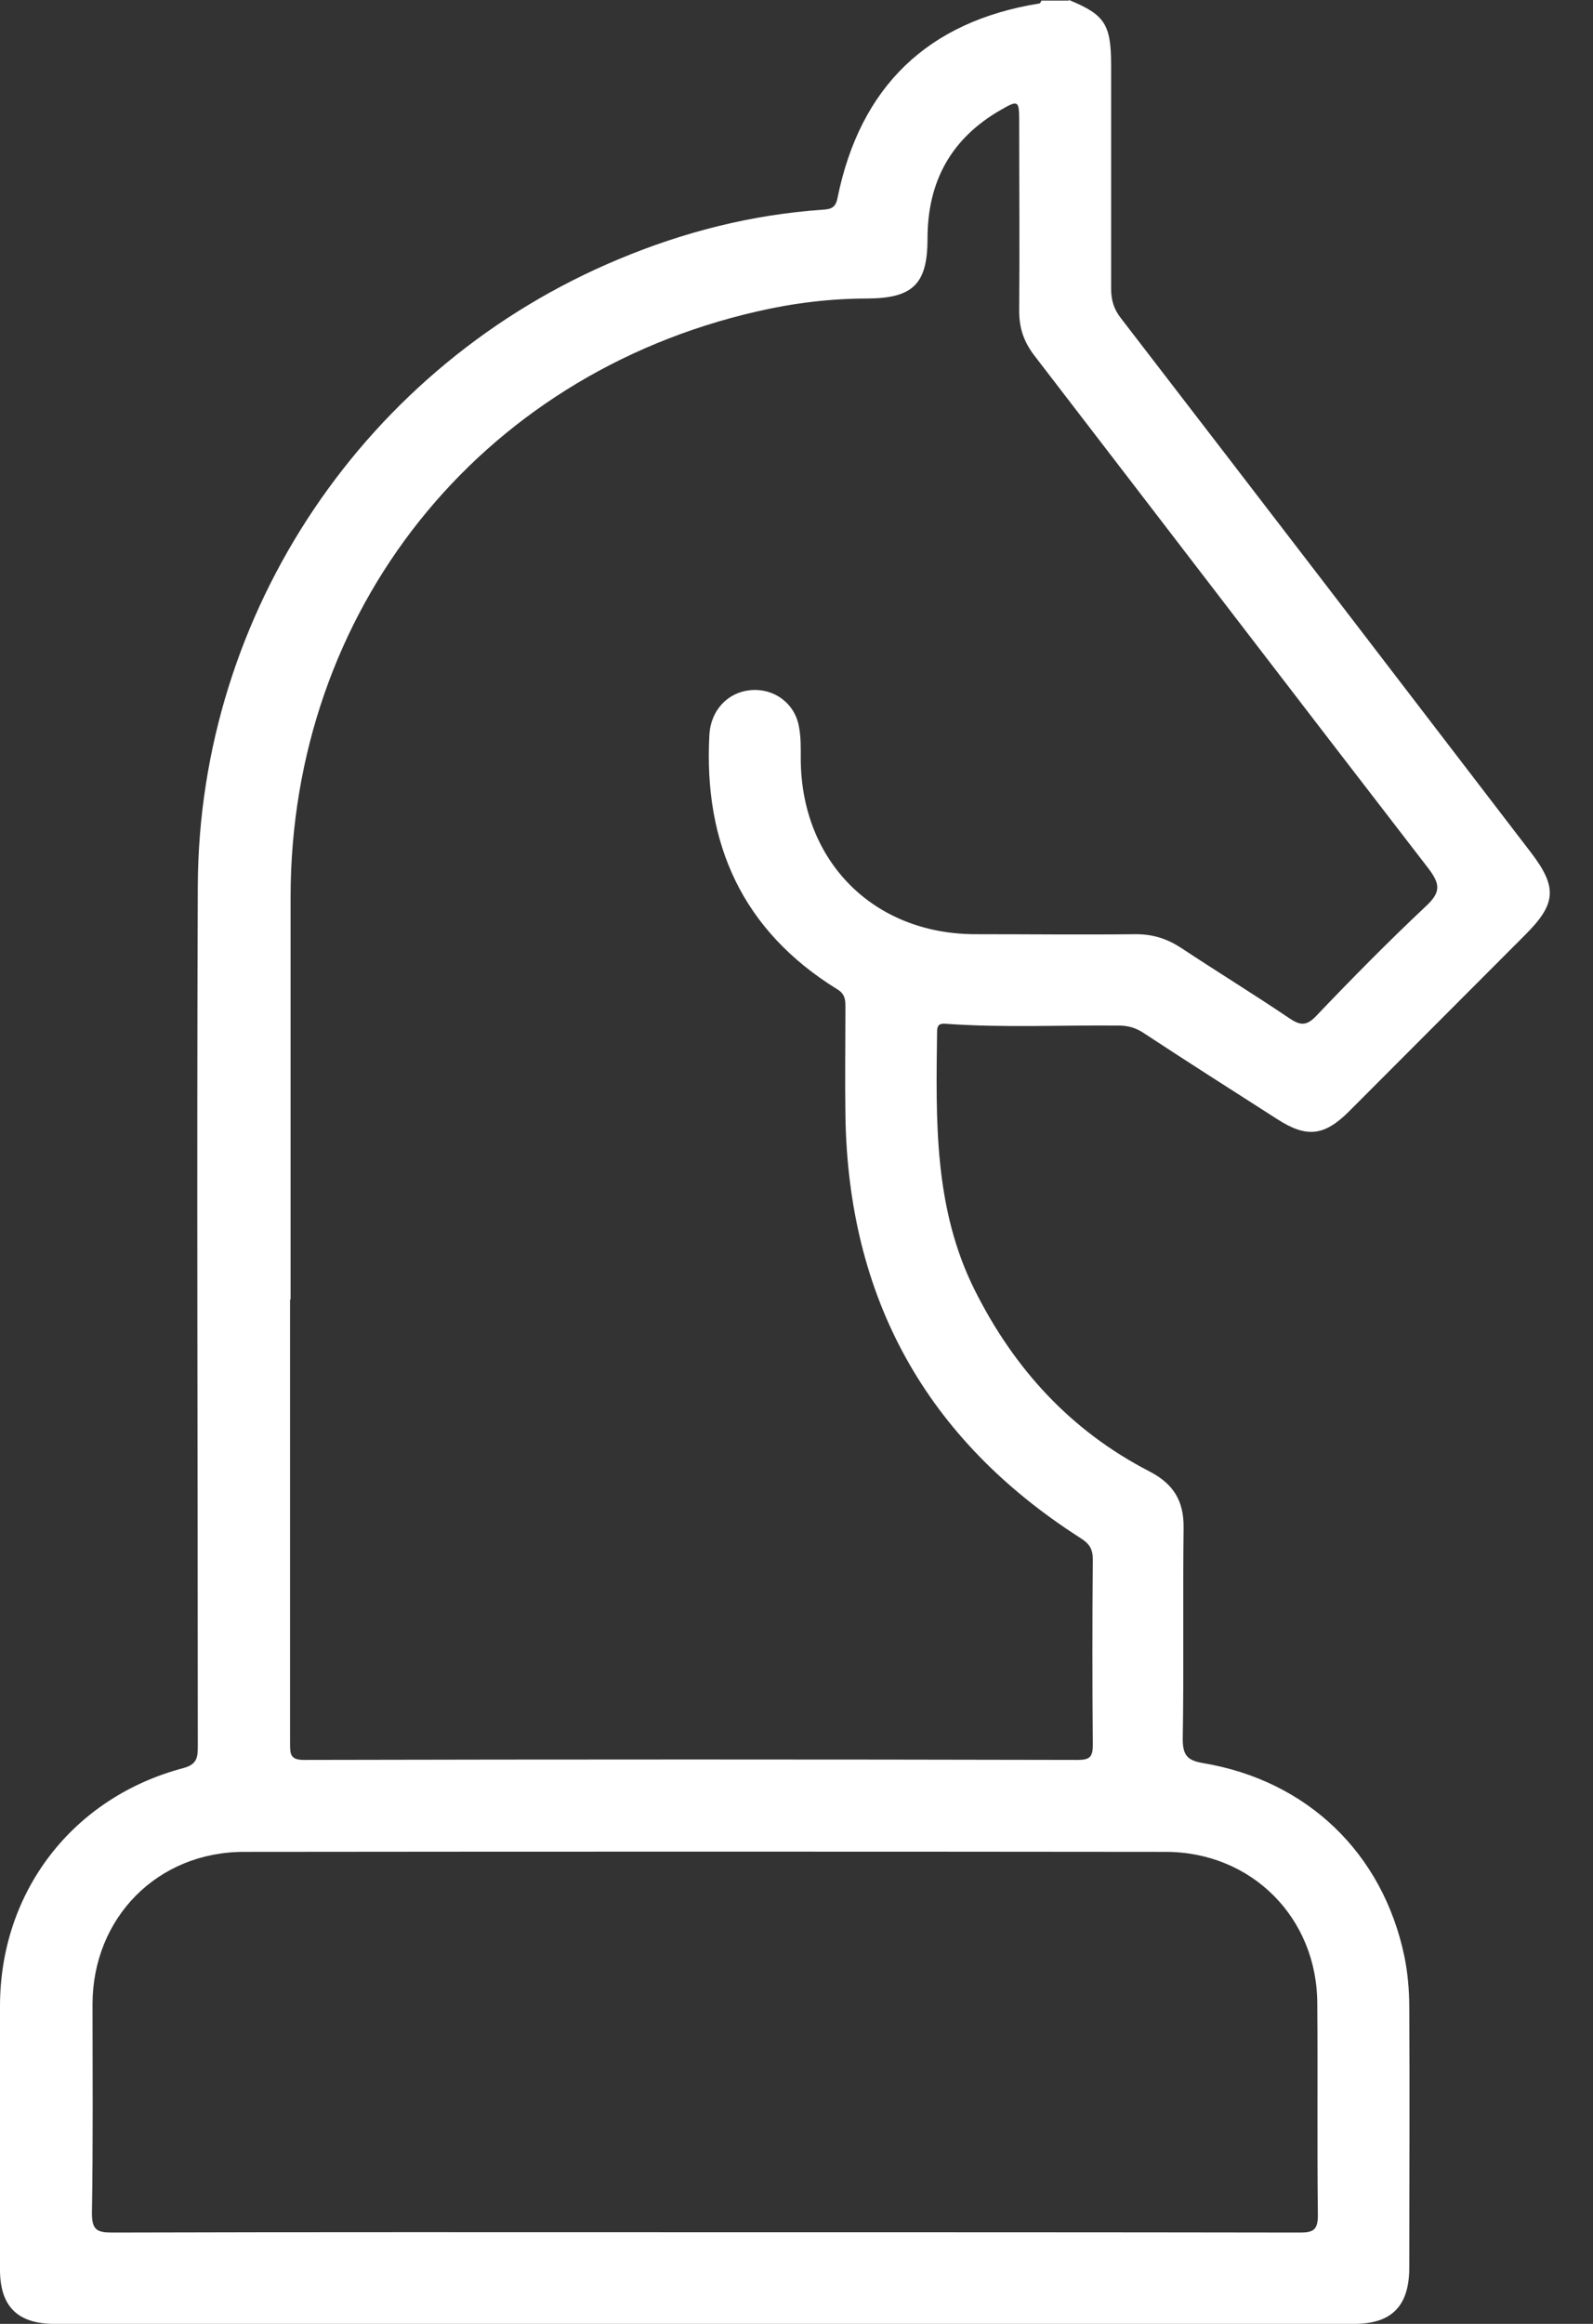 <svg width="24" height="35" viewBox="0 0 24 35" fill="none" xmlns="http://www.w3.org/2000/svg">
<rect x="0" y="0" width="24" height="35" fill="#333333" stroke="none"/>
<g clip-path="url(#clip0_55_49)">
<path d="M16.106 0C16.648 0.223 16.74 0.367 16.74 0.988C16.74 2.106 16.74 3.225 16.74 4.343C16.74 4.518 16.779 4.654 16.888 4.793C18.951 7.472 21.009 10.155 23.067 12.842C23.464 13.362 23.447 13.611 22.984 14.074C22.097 14.961 21.21 15.853 20.323 16.74C19.951 17.111 19.685 17.142 19.239 16.853C18.57 16.425 17.898 15.997 17.233 15.56C17.116 15.481 16.997 15.446 16.853 15.446C15.988 15.438 15.123 15.481 14.258 15.42C14.162 15.411 14.118 15.429 14.118 15.538C14.101 16.871 14.066 18.199 14.69 19.44C15.285 20.624 16.137 21.551 17.312 22.158C17.679 22.346 17.837 22.604 17.832 23.01C17.819 24.072 17.837 25.129 17.819 26.191C17.819 26.44 17.893 26.514 18.125 26.554C19.694 26.816 20.83 27.908 21.157 29.459C21.21 29.713 21.232 29.979 21.232 30.242C21.24 31.544 21.232 32.85 21.232 34.152C21.232 34.729 20.969 35 20.401 35C13.873 35 7.35 35 0.821 35C0.262 35 0 34.733 0 34.183C0 32.859 0 31.535 0 30.215C0 28.494 1.092 27.069 2.766 26.628C2.971 26.571 2.98 26.466 2.98 26.296C2.98 21.979 2.963 17.657 2.98 13.34C2.998 9.211 5.514 5.488 9.325 3.902C10.308 3.491 11.326 3.233 12.388 3.159C12.514 3.15 12.589 3.137 12.619 2.976C12.96 1.306 13.974 0.323 15.66 0.052C15.674 0.052 15.682 0.022 15.691 0.009C15.826 0.009 15.962 0.009 16.102 0.009L16.106 0ZM4.37 19.571C4.37 21.8 4.37 24.028 4.37 26.252C4.37 26.418 4.37 26.51 4.592 26.506C8.473 26.497 12.353 26.497 16.237 26.506C16.416 26.506 16.464 26.462 16.464 26.283C16.456 25.348 16.456 24.417 16.464 23.482C16.464 23.325 16.408 23.246 16.276 23.163C13.952 21.677 12.777 19.549 12.737 16.797C12.729 16.25 12.737 15.709 12.737 15.162C12.737 15.053 12.729 14.97 12.615 14.9C11.186 14.018 10.596 12.707 10.688 11.059C10.71 10.701 10.959 10.43 11.3 10.395C11.662 10.36 11.977 10.592 12.038 10.95C12.069 11.112 12.064 11.278 12.064 11.444C12.077 12.977 13.161 14.066 14.69 14.07C15.499 14.07 16.307 14.079 17.111 14.07C17.369 14.07 17.579 14.136 17.793 14.275C18.335 14.634 18.89 14.974 19.427 15.337C19.584 15.442 19.68 15.459 19.829 15.302C20.366 14.739 20.913 14.184 21.481 13.65C21.712 13.436 21.699 13.314 21.516 13.074C19.532 10.504 17.561 7.926 15.582 5.353C15.425 5.147 15.355 4.942 15.355 4.684C15.363 3.732 15.355 2.779 15.355 1.822C15.355 1.516 15.341 1.503 15.084 1.652C14.332 2.08 13.974 2.731 13.974 3.592C13.974 4.273 13.76 4.492 13.069 4.496C12.506 4.496 11.942 4.566 11.396 4.693C7.21 5.654 4.383 9.202 4.378 13.502C4.378 15.525 4.378 17.548 4.378 19.571H4.37ZM10.592 33.619C13.585 33.619 16.582 33.619 19.576 33.624C19.781 33.624 19.855 33.593 19.855 33.361C19.842 32.3 19.855 31.242 19.846 30.18C19.846 28.887 18.859 27.891 17.561 27.891C12.934 27.886 8.302 27.886 3.675 27.891C2.373 27.891 1.398 28.883 1.394 30.18C1.394 31.229 1.403 32.282 1.385 33.331C1.385 33.584 1.459 33.624 1.691 33.624C4.658 33.615 7.62 33.619 10.587 33.619H10.592Z" fill="white"/>
</g>
<defs>
<clipPath id="clip0_55_49">
<rect width="23.349" height="35" fill="white"/>
</clipPath>
</defs>
</svg>

